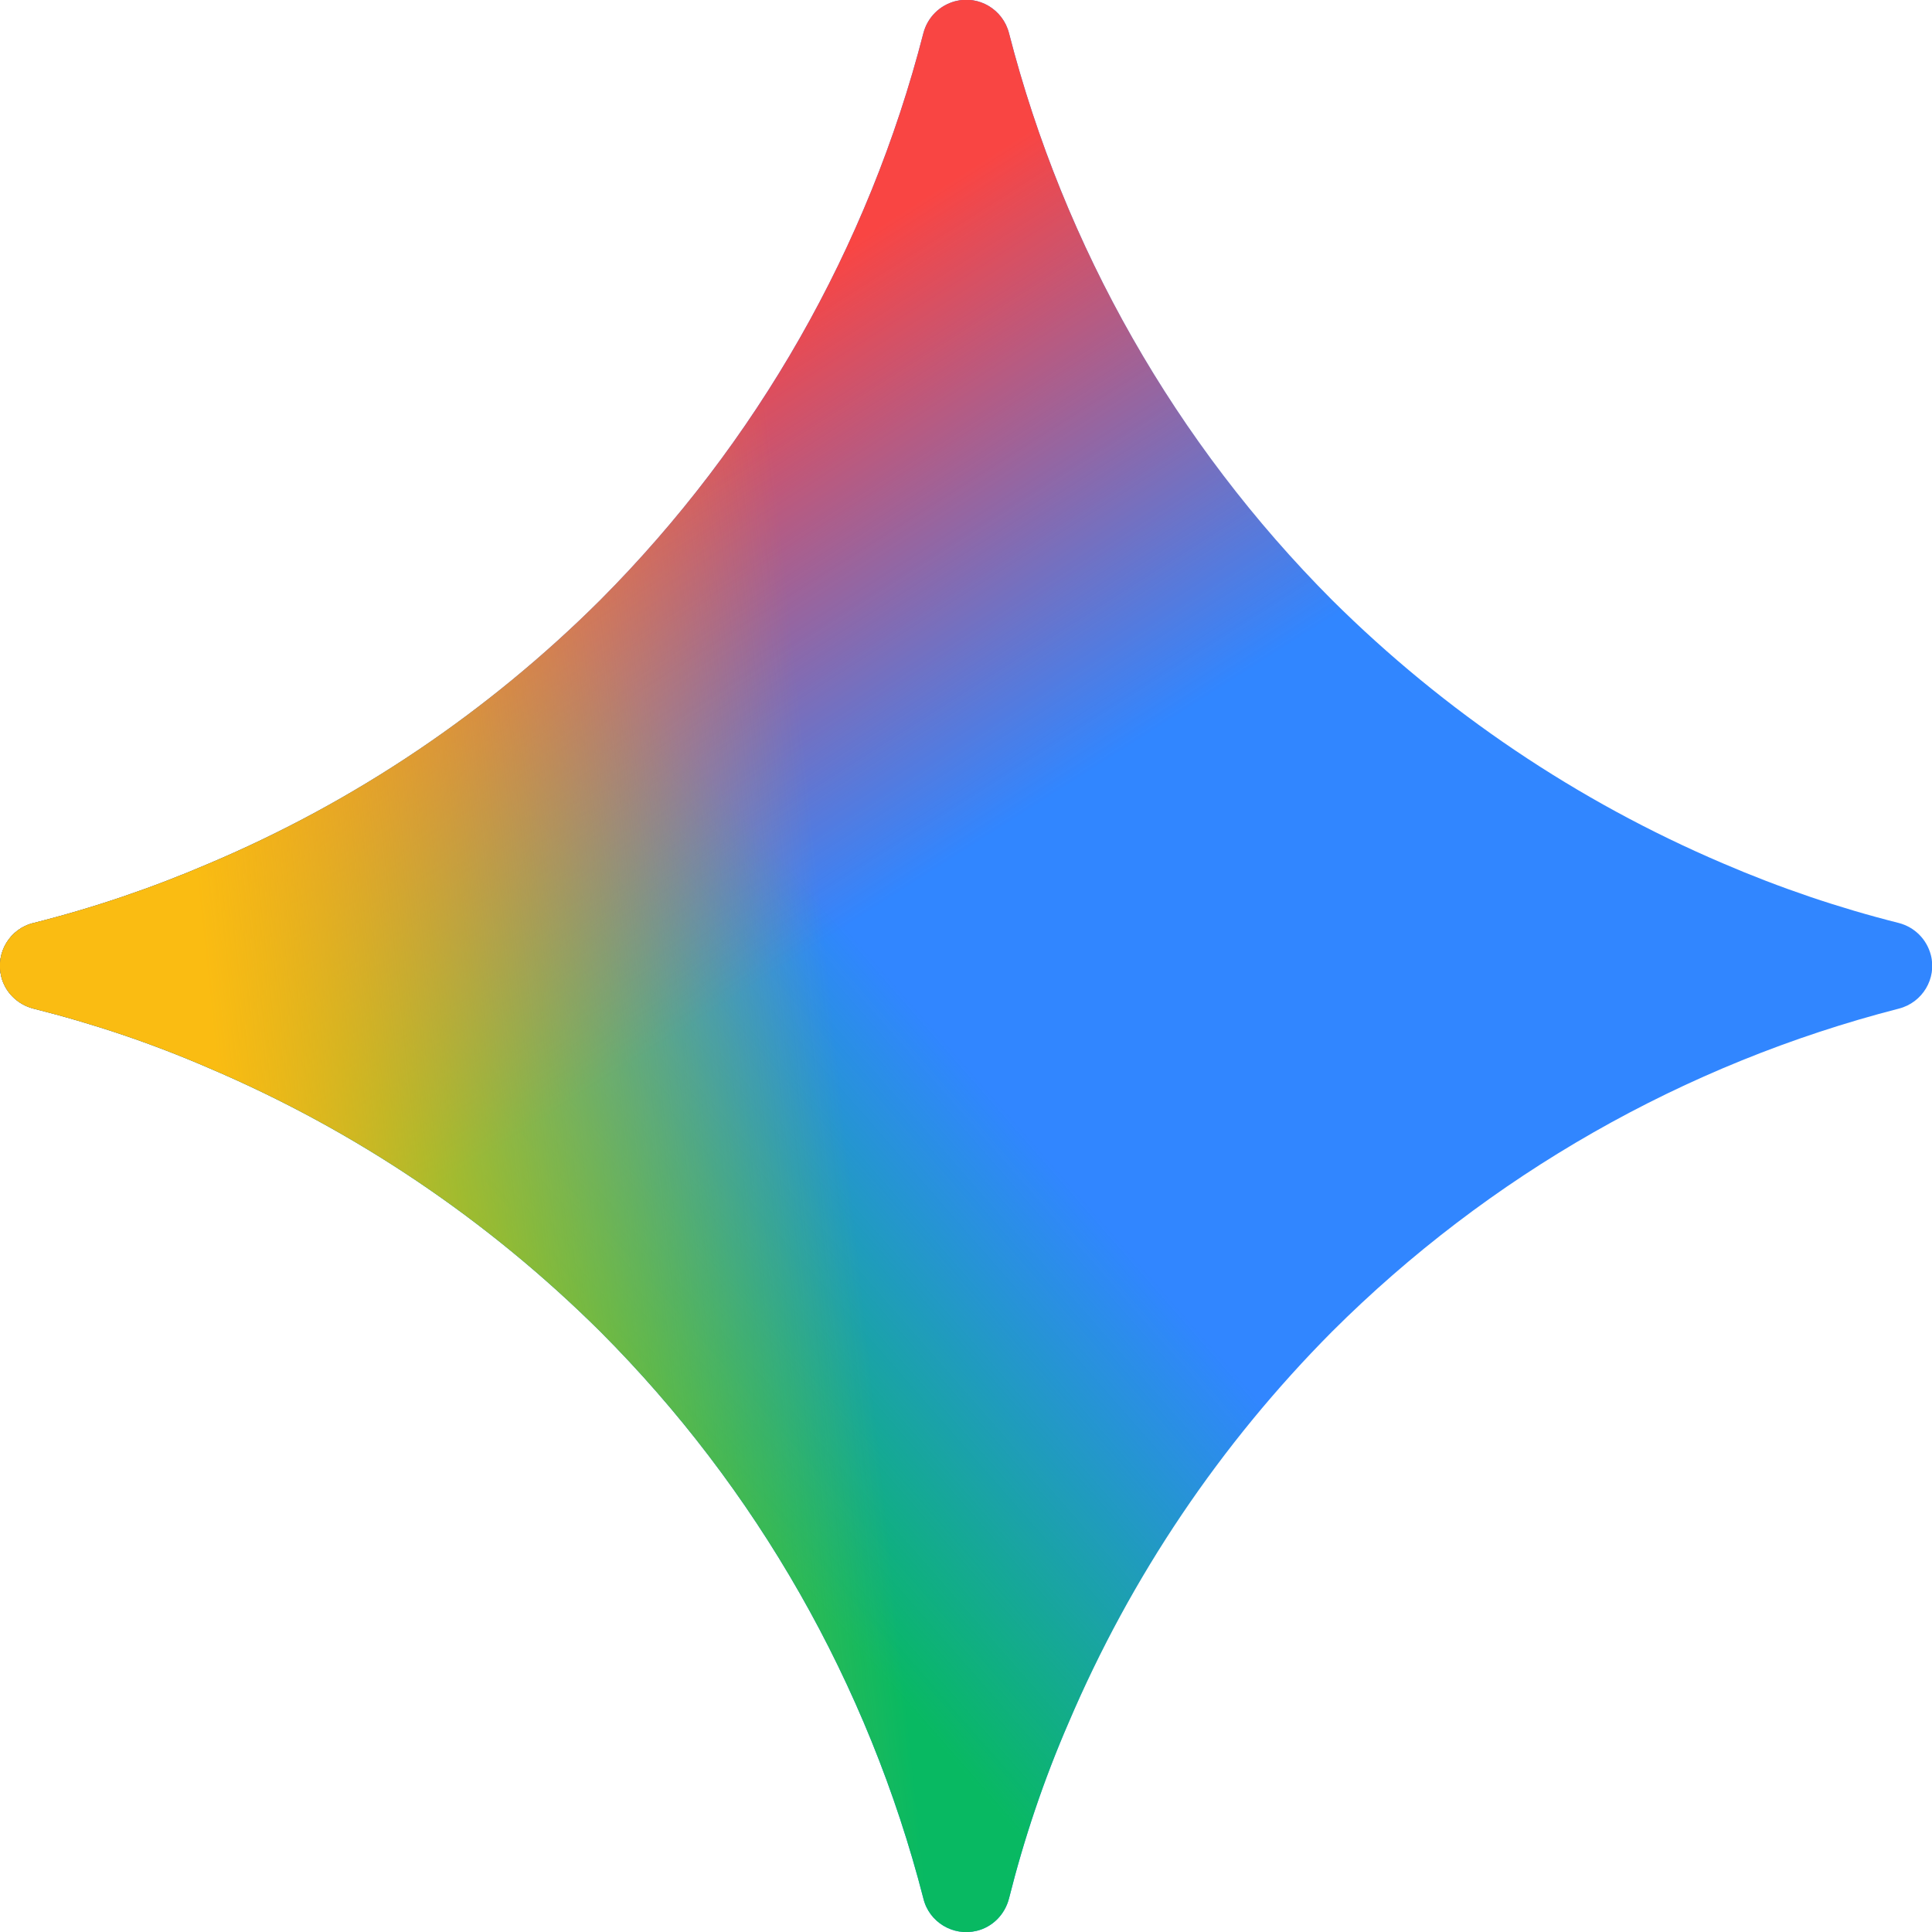 <?xml version="1.0" encoding="UTF-8"?> <svg xmlns="http://www.w3.org/2000/svg" xmlns:xlink="http://www.w3.org/1999/xlink" id="Layer_1" version="1.1" viewBox="0 0 512 512"><defs><style> .st0 { fill: url(#linear-gradient2); } .st1 { fill: url(#linear-gradient1); } .st2 { fill: url(#linear-gradient); } .st3 { fill: #3186ff; } </style><linearGradient id="linear-gradient" x1="833" y1="-1218.5" x2="1019.2" y2="-1055.5" gradientTransform="translate(-266.7 -260.3) scale(.5 -.5)" gradientUnits="userSpaceOnUse"><stop offset="0" stop-color="#08b962"></stop><stop offset="1" stop-color="#08b962" stop-opacity="0"></stop></linearGradient><linearGradient id="linear-gradient1" x1="854.8" y1="-732.7" x2="1017.7" y2="-988.8" gradientTransform="translate(-266.7 -260.3) scale(.5 -.5)" gradientUnits="userSpaceOnUse"><stop offset="0" stop-color="#f94543"></stop><stop offset="1" stop-color="#f94543" stop-opacity="0"></stop></linearGradient><linearGradient id="linear-gradient2" x1="647" y1="-1075.2" x2="1298.7" y2="-1005.4" gradientTransform="translate(-266.7 -260.3) scale(.5 -.5)" gradientUnits="userSpaceOnUse"><stop offset="0" stop-color="#fabc12"></stop><stop offset=".5" stop-color="#fabc12" stop-opacity="0"></stop></linearGradient></defs><path class="st3" d="M456.6,228.8c-38.7-16.5-73.8-40.2-103.6-69.8-41.4-41.5-71-93.4-85.6-150.2-1.6-6.3-8-10.1-14.2-8.5-4.2,1.1-7.4,4.3-8.5,8.5-14.6,56.8-44.2,108.6-85.6,150.2-29.8,29.7-64.9,53.4-103.6,69.8-15.1,6.5-30.7,11.8-46.6,15.8-6.3,1.5-10.1,7.9-8.6,14.1,1,4.2,4.3,7.5,8.6,8.6,15.9,4,31.4,9.2,46.6,15.8,38.7,16.5,73.8,40.2,103.6,69.8,41.4,41.5,71,93.4,85.6,150.2,1.5,6.3,7.9,10.1,14.1,8.6,4.2-1,7.5-4.3,8.6-8.6,4-15.9,9.2-31.4,15.8-46.6,16.5-38.7,40.2-73.8,69.8-103.6,41.5-41.4,93.4-71,150.2-85.6,6.3-1.6,10.1-8,8.5-14.2-1.1-4.2-4.3-7.4-8.5-8.5-15.9-4-31.5-9.3-46.6-15.8Z"></path><path class="st2" d="M456.6,228.8c-38.7-16.5-73.8-40.2-103.6-69.8-41.4-41.5-71-93.4-85.6-150.2-1.6-6.3-8-10.1-14.2-8.5-4.2,1.1-7.4,4.3-8.5,8.5-14.6,56.8-44.2,108.6-85.6,150.2-29.8,29.7-64.9,53.4-103.6,69.8-15.1,6.5-30.7,11.8-46.6,15.8-6.3,1.5-10.1,7.9-8.6,14.1,1,4.2,4.3,7.5,8.6,8.6,15.9,4,31.4,9.2,46.6,15.8,38.7,16.5,73.8,40.2,103.6,69.8,41.4,41.5,71,93.4,85.6,150.2,1.5,6.3,7.9,10.1,14.1,8.6,4.2-1,7.5-4.3,8.6-8.6,4-15.9,9.2-31.4,15.8-46.6,16.5-38.7,40.2-73.8,69.8-103.6,41.5-41.4,93.4-71,150.2-85.6,6.3-1.6,10.1-8,8.5-14.2-1.1-4.2-4.3-7.4-8.5-8.5-15.9-4-31.5-9.3-46.6-15.8Z"></path><path class="st1" d="M456.6,228.8c-38.7-16.5-73.8-40.2-103.6-69.8-41.4-41.5-71-93.4-85.6-150.2-1.6-6.3-8-10.1-14.2-8.5-4.2,1.1-7.4,4.3-8.5,8.5-14.6,56.8-44.2,108.6-85.6,150.2-29.8,29.7-64.9,53.4-103.6,69.8-15.1,6.5-30.7,11.8-46.6,15.8-6.3,1.5-10.1,7.9-8.6,14.1,1,4.2,4.3,7.5,8.6,8.6,15.9,4,31.4,9.2,46.6,15.8,38.7,16.5,73.8,40.2,103.6,69.8,41.4,41.5,71,93.4,85.6,150.2,1.5,6.3,7.9,10.1,14.1,8.6,4.2-1,7.5-4.3,8.6-8.6,4-15.9,9.2-31.4,15.8-46.6,16.5-38.7,40.2-73.8,69.8-103.6,41.5-41.4,93.4-71,150.2-85.6,6.3-1.6,10.1-8,8.5-14.2-1.1-4.2-4.3-7.4-8.5-8.5-15.9-4-31.5-9.3-46.6-15.8Z"></path><path class="st0" d="M456.6,228.8c-38.7-16.5-73.8-40.2-103.6-69.8-41.4-41.5-71-93.4-85.6-150.2-1.6-6.3-8-10.1-14.2-8.5-4.2,1.1-7.4,4.3-8.5,8.5-14.6,56.8-44.2,108.6-85.6,150.2-29.8,29.7-64.9,53.4-103.6,69.8-15.1,6.5-30.7,11.8-46.6,15.8-6.3,1.5-10.1,7.9-8.6,14.1,1,4.2,4.3,7.5,8.6,8.6,15.9,4,31.4,9.2,46.6,15.8,38.7,16.5,73.8,40.2,103.6,69.8,41.4,41.5,71,93.4,85.6,150.2,1.5,6.3,7.9,10.1,14.1,8.6,4.2-1,7.5-4.3,8.6-8.6,4-15.9,9.2-31.4,15.8-46.6,16.5-38.7,40.2-73.8,69.8-103.6,41.5-41.4,93.4-71,150.2-85.6,6.3-1.6,10.1-8,8.5-14.2-1.1-4.2-4.3-7.4-8.5-8.5-15.9-4-31.5-9.3-46.6-15.8Z"></path></svg> 